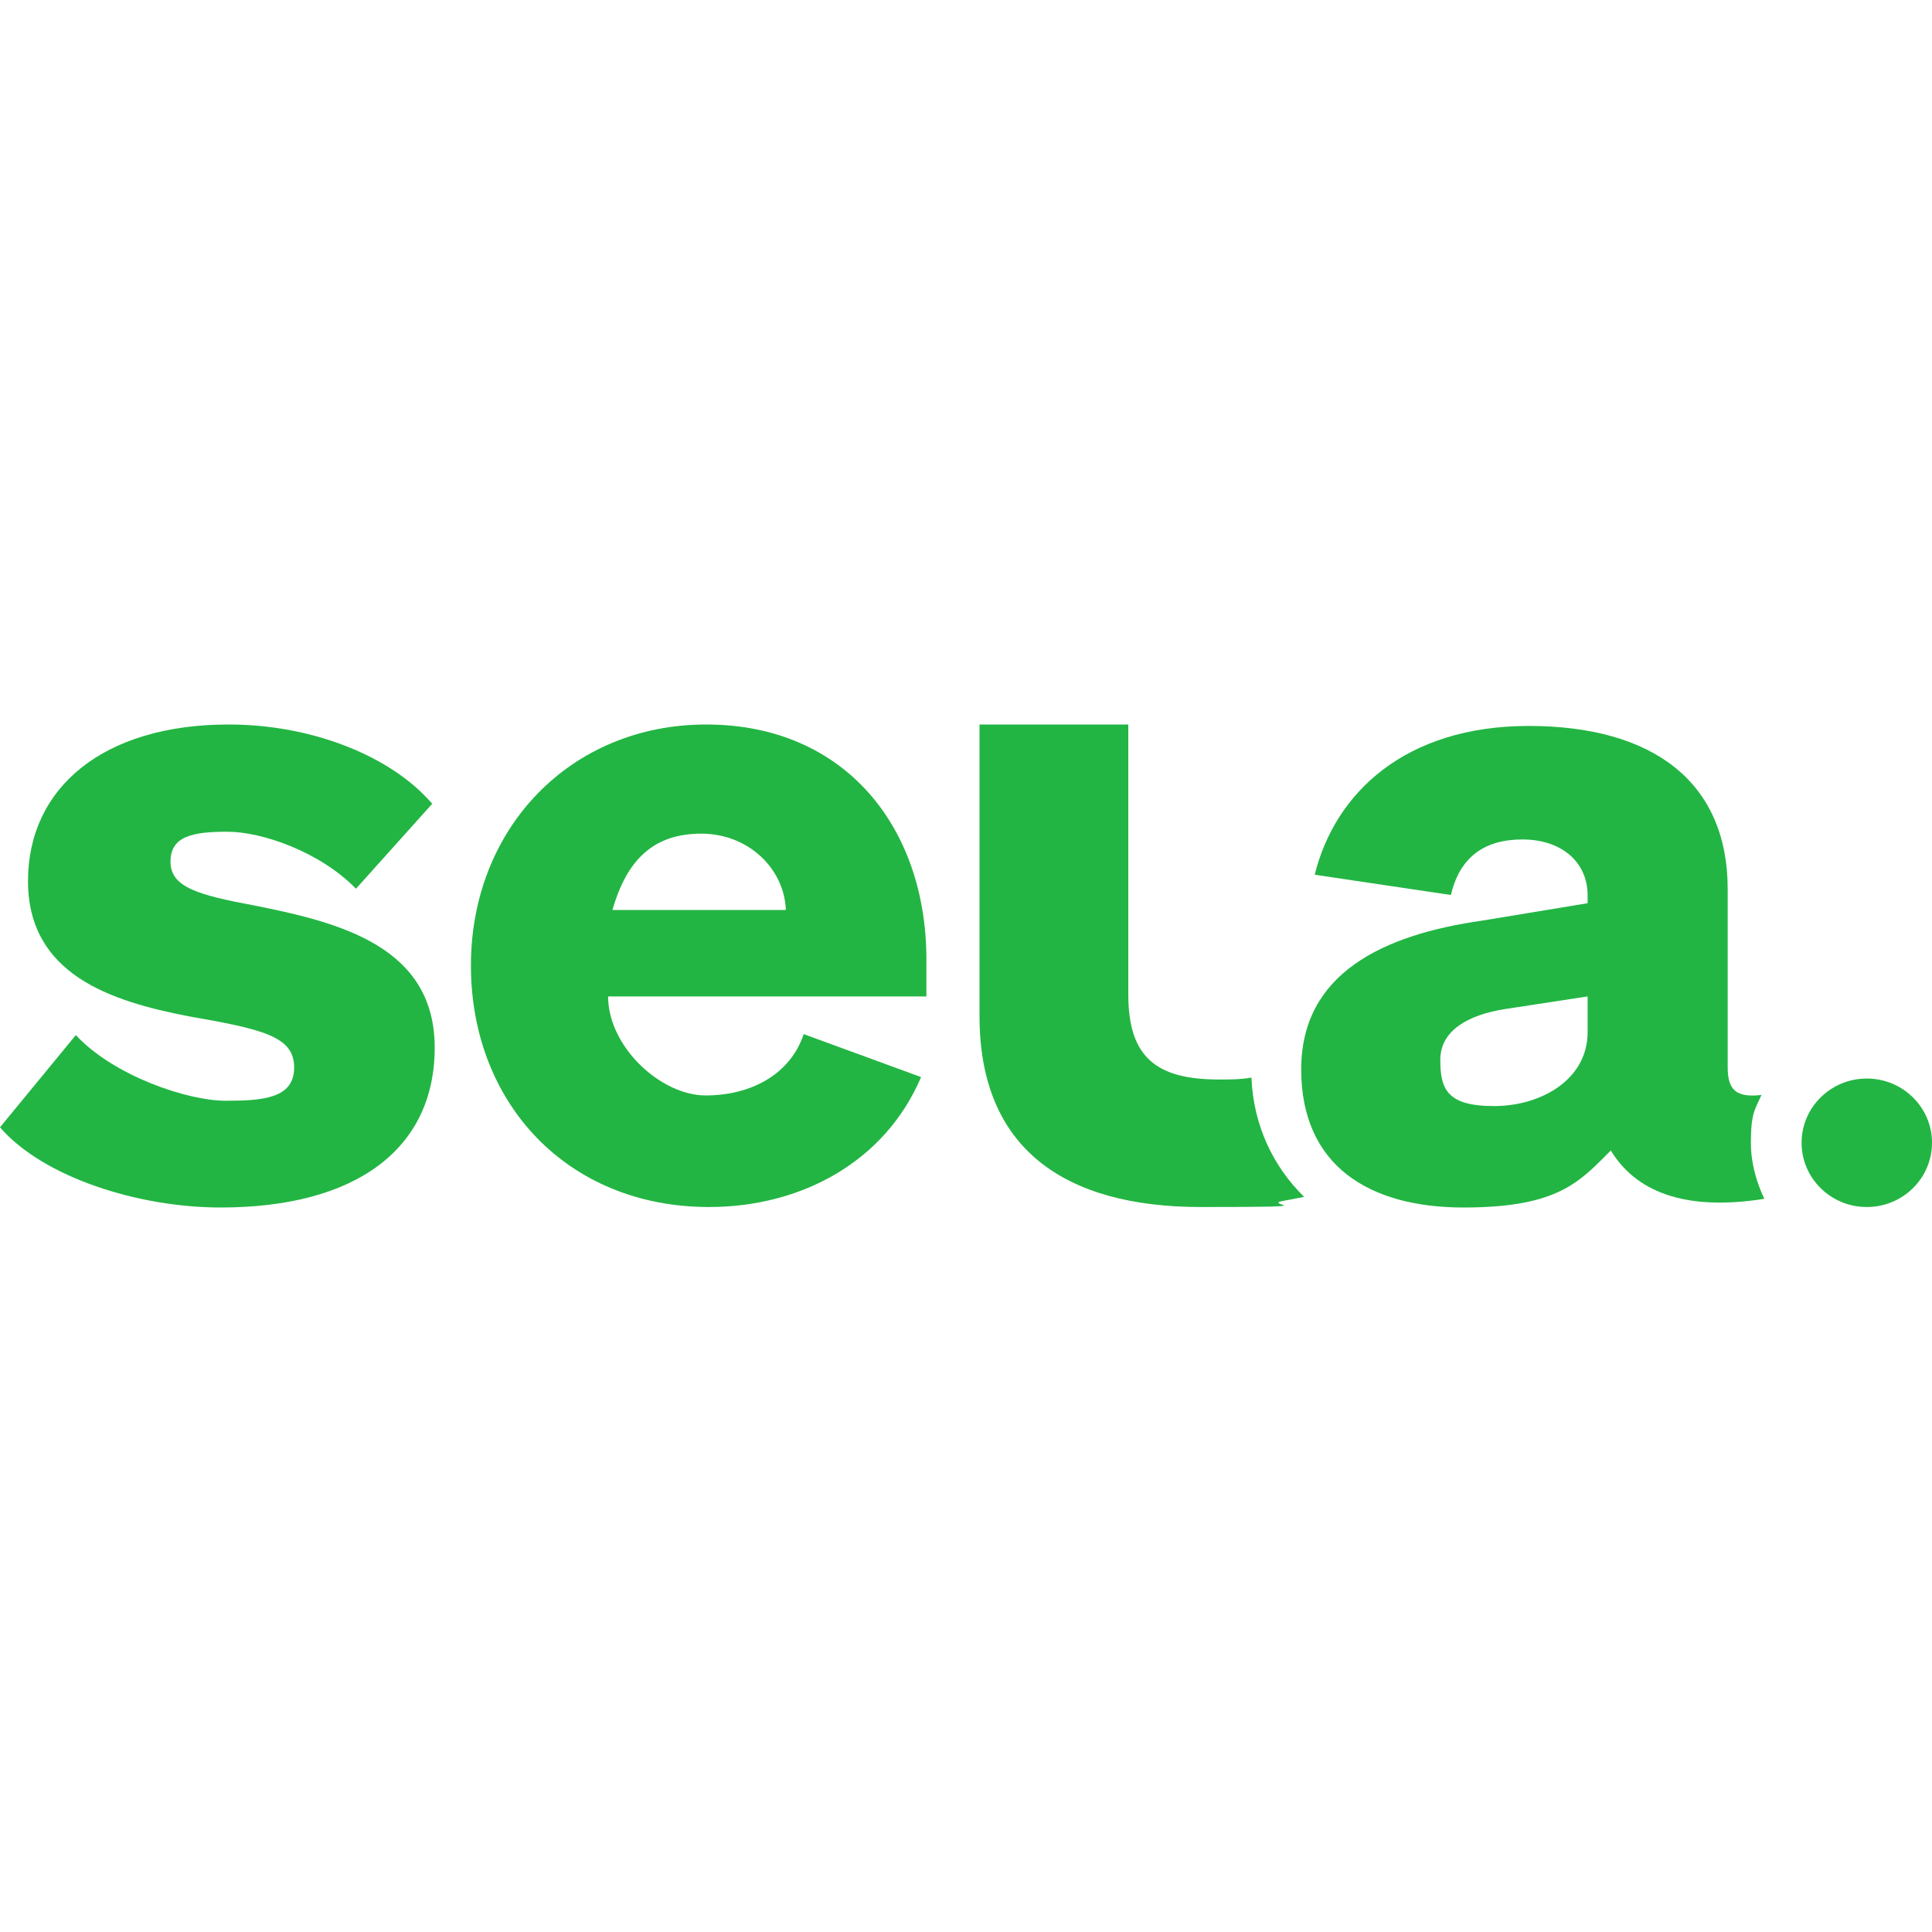 <?xml version="1.0" encoding="utf-8"?>
<!-- Generator: Adobe Illustrator 25.0.1, SVG Export Plug-In . SVG Version: 6.00 Build 0)  -->
<svg version="1.1" id="Layer_1" xmlns="http://www.w3.org/2000/svg" xmlns:xlink="http://www.w3.org/1999/xlink" x="0px" y="0px"
	 viewBox="0 0 400 400" style="enable-background:new 0 0 400 400;" xml:space="preserve">
<style type="text/css">
	.st0{fill:#22B543;}
</style>
<g>
	<g id="Layer_1_1_">
		<g>
			<path class="st0" d="M146.2,150c-28.1,0-48.7,21.5-48.7,49.9s19.9,50,49.3,50c19,0,36.4-9.3,43.9-26.9l-24.3-8.9
				c-2.8,8.4-11,12.7-20.3,12.7s-20.2-10.1-20.2-20.5h65.9v-7.7C191.8,171.5,175.1,150,146.2,150L146.2,150z M126.8,188.4
				c3-10.5,8.6-15.8,18.4-15.8s17.2,7.3,17.5,15.8H126.8L126.8,188.4z"/>
			<path class="st0" d="M252.4,223.5c-12.9,0-18.8-4.5-18.8-17.6V150h-30.8v60.4c0,27.5,17.7,39.5,45.8,39.5c28.1,0,12-0.4,17.2-1.3
				c0,0,1.7-0.3,4.2-0.8c-6.5-6.4-10.5-14.9-10.9-24.7C256.8,223.5,254.8,223.5,252.4,223.5z"/>
			<ellipse class="st0" cx="386.5" cy="236.6" rx="13.5" ry="13.3"/>
			<path class="st0" d="M364.7,226.7c-5.2,0.6-7-1-7-5.7v-36.9c0-22.4-15.7-33.8-41.2-33.8s-40.1,13.8-44.3,30.8l28.2,4.2
				c1.8-7.8,6.9-11.5,14.8-11.5s13.5,4.5,13.5,11.6v1.6l-21.8,3.6c-20.5,2.9-37.5,10.9-37.5,30.8s14,28.6,33.6,28.6
				s24-5.3,30.5-11.8c5,8.2,14.8,12.7,31.8,10c0,0-2.8-5.3-2.8-11.5S363.3,229.8,364.7,226.7L364.7,226.7z M328.7,213.7
				c0,9.8-9.6,15.3-19.4,15.3c-9.8,0-11.1-3.6-11.1-9.6s5.7-9.3,13.5-10.5l17-2.6V213.7z"/>
			<path class="st0" d="M52.8,187.5c-11.8-2.2-17.5-3.8-17.5-9.1c0-5.3,4.6-6.2,11.8-6.2s19.2,4.2,26.6,11.8l15.8-17.6
				c0,0-0.9-1-1.8-1.9l0,0c-8.3-8.3-23.4-14.5-40.4-14.5C21.5,150,5.8,163,5.8,182.4s17.2,24.9,33.2,28c15.5,2.7,21.9,4.2,21.9,10.6
				s-6.4,6.9-14.2,6.9s-23.1-5.1-31-13.6L0,233.4C9,243.8,28.7,250,45.7,250c28.1,0,44.3-12.2,44.3-33.1S70.4,191,52.8,187.5
				L52.8,187.5z"/>
		</g>
	</g>
</g>
</svg>
